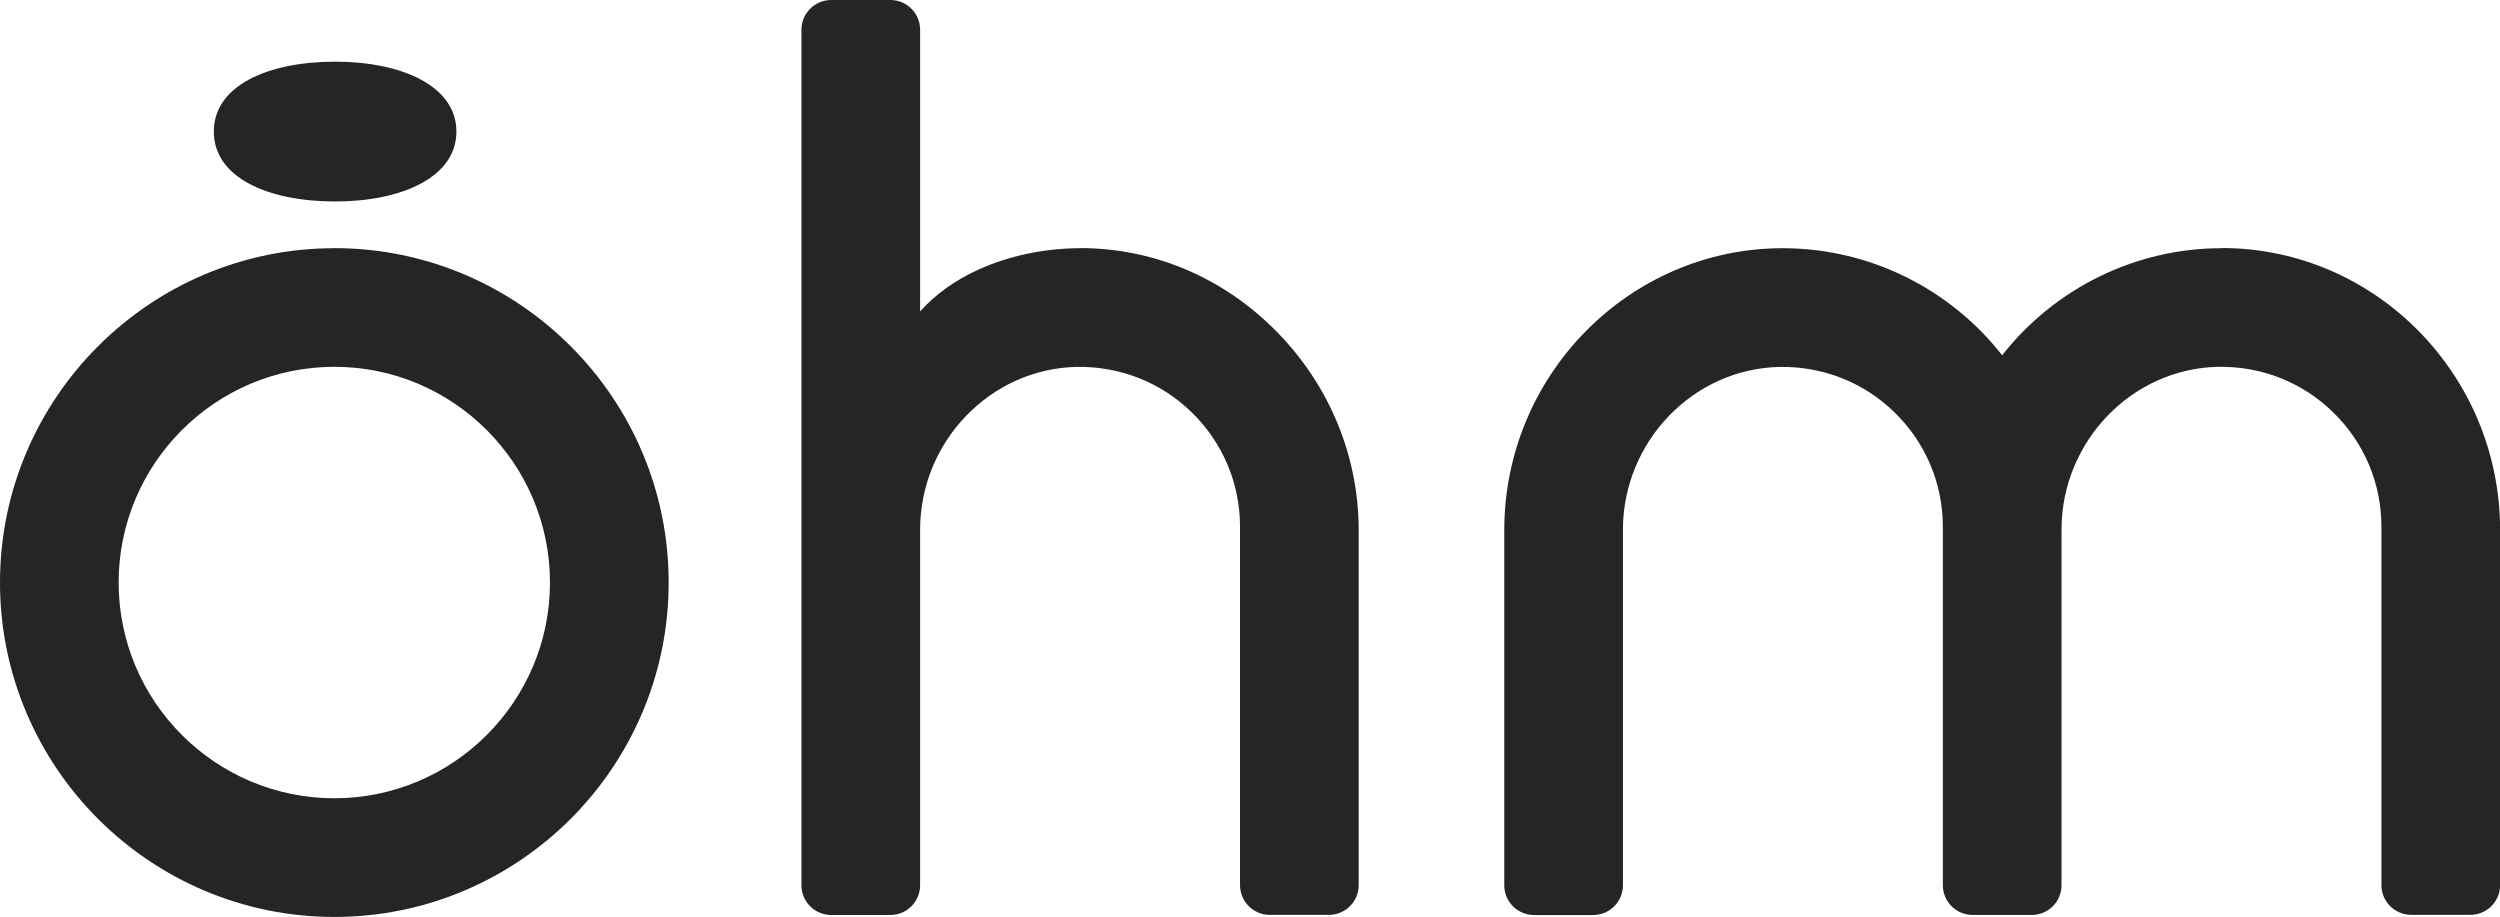 <svg viewBox="0 0 668.8 245.3" xmlns="http://www.w3.org/2000/svg" data-name="Layer 2" id="Layer_2">
  <defs>
    <style>
      .cls-1 {
        fill: #262524;
      }
    </style>
  </defs>
  <g data-name="Layer 1" id="Layer_1">
    <g>
      <path d="M288.95,66.4c-9.48,0-19.18,2.05-27.3,5.77-6.21,2.83-11.44,6.61-15.5,11.13V7.96c0-4.39-3.57-7.96-7.96-7.96h-15.83c-4.39,0-7.96,3.57-7.96,7.96v228.86c0,4.39,3.57,7.96,7.96,7.96h15.83c4.39,0,7.96-3.57,7.96-7.96v-95.11c0-23.58,18.82-43.12,41.96-43.56,11.56-.17,22.51,4.13,30.78,12.24,8.27,8.12,12.84,18.96,12.84,30.52v95.88c0,4.39,3.57,7.96,7.96,7.96h15.83c4.39,0,7.96-3.57,7.96-7.96v-94.85c0-19.89-7.77-38.76-21.86-53.14-14.18-14.47-32.88-22.43-52.64-22.43l-.02.02Z" class="cls-1"></path>
      <path d="M594.49,66.4h-.21c-22.91,0-44.54,10.64-58.66,28.64-14.11-18-35.76-28.64-58.66-28.64h-.21c-40.98.11-74.33,33.97-74.33,75.48v94.95c0,4.39,3.57,7.96,7.96,7.96h15.83c4.39,0,7.96-3.57,7.96-7.96v-95.11c0-23.58,18.82-43.12,41.96-43.56,11.58-.17,22.51,4.13,30.78,12.24,8.27,8.12,12.84,18.96,12.84,30.53v95.88c0,4.39,3.57,7.96,7.96,7.96h15.83c4.39,0,7.96-3.57,7.96-7.96v-95.12c0-23.58,18.82-43.12,41.96-43.56,11.58-.17,22.51,4.13,30.78,12.24,8.27,8.12,12.84,18.96,12.84,30.53v95.88c0,4.39,3.57,7.96,7.96,7.96h15.83c4.39,0,7.96-3.57,7.96-7.96v-94.95c0-41.51-33.33-75.38-74.33-75.48l.02.05Z" class="cls-1"></path>
      <path d="M89.65,53.9c17.92,0,32.45-6.54,32.45-18.7s-14.53-18.7-32.45-18.7-32.45,6.37-32.45,18.7,14.53,18.7,32.45,18.7Z" class="cls-1"></path>
      <path d="M89.44,66.4C40.12,66.4,0,106.53,0,155.84s40.12,89.46,89.44,89.46,89.44-40.13,89.44-89.46-40.12-89.46-89.44-89.46v.02ZM147.13,155.84c0,31.82-25.88,57.71-57.69,57.71s-57.7-25.89-57.7-57.71,25.88-57.71,57.7-57.71,57.69,25.89,57.69,57.71Z" class="cls-1"></path>
    </g>
  </g>
</svg>